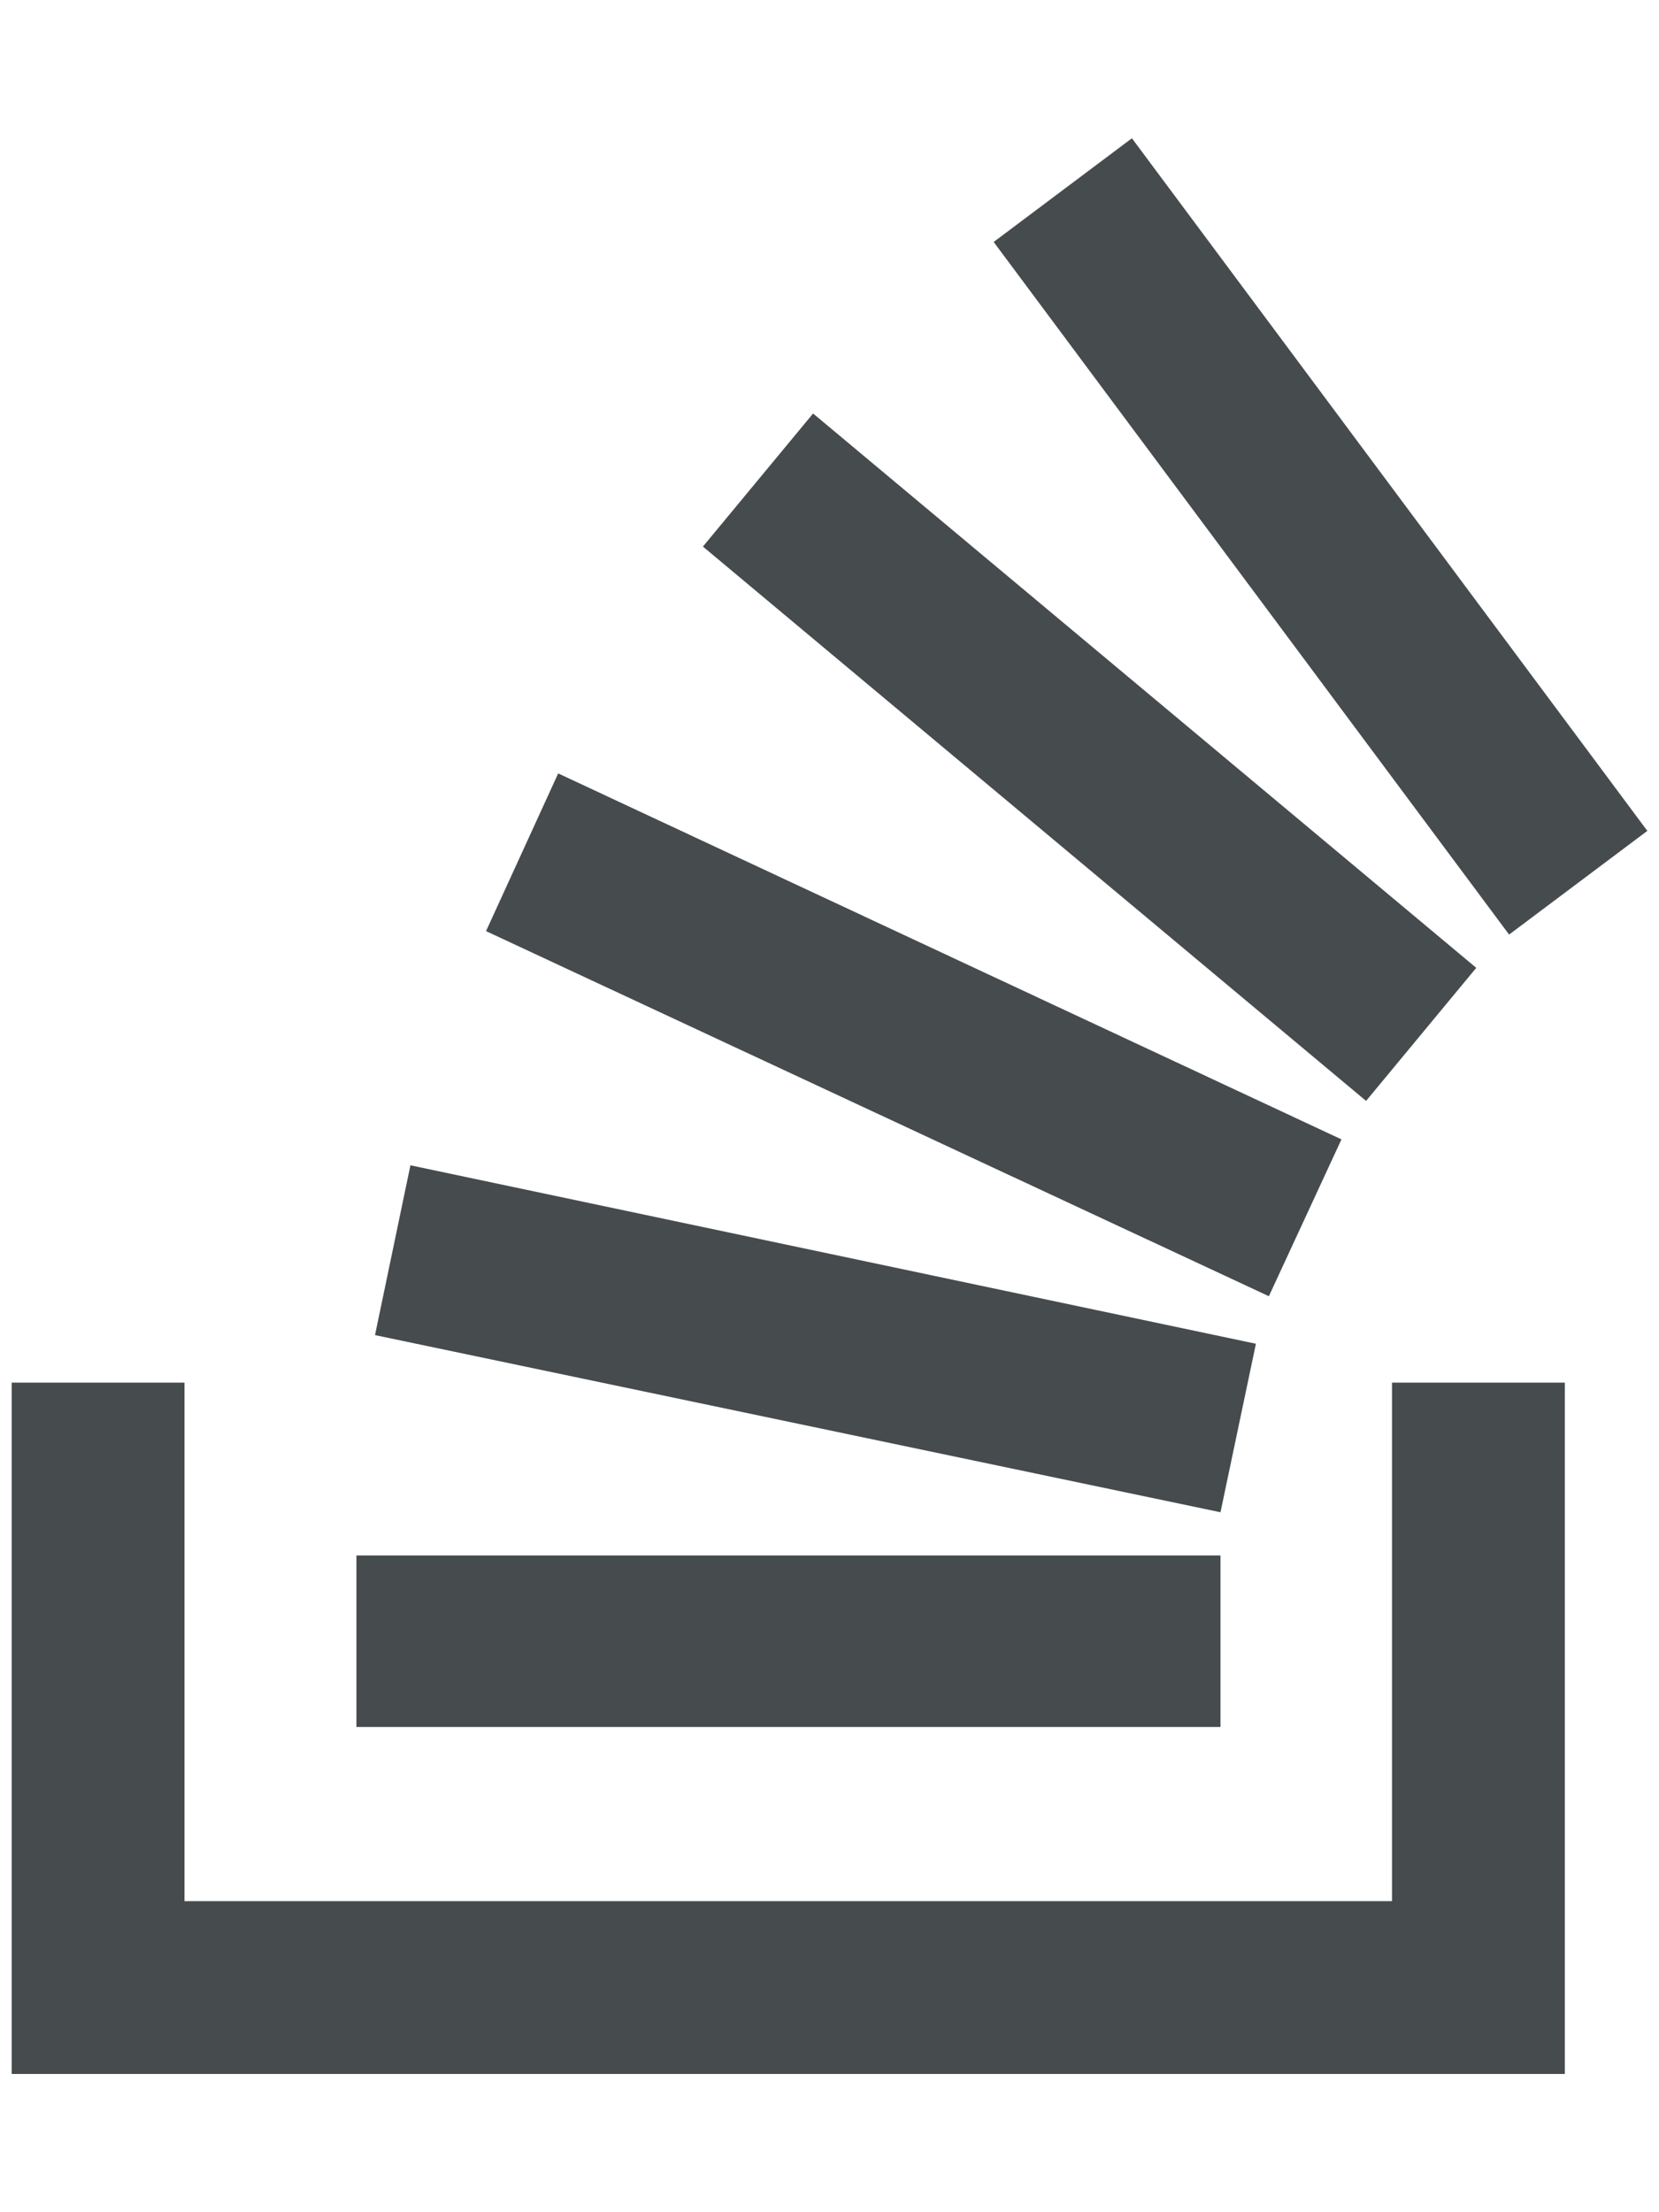 <?xml version="1.0" encoding="UTF-8"?>
<svg xmlns="http://www.w3.org/2000/svg" viewBox="0 0 384 512">
    <path style=" stroke:none;fill-rule:nonzero;fill:rgb(27.451%,29.412%,30.588%);fill-opacity:1;" d="M290.7 311L95 269.7 86.8 309l195.7 41zm51-87L188.2 95.7l-25.5 30.8 153.5 128.3zm-31.2 39.7L129.2 179l-16.7 36.5L293.7 300zM262 32l-32 24 119.3 160.3 32-24zm20.5 328h-200v39.7h200zm39.7 80H42.7V320h-40v160h359.5V320h-40z"/>
</svg>
